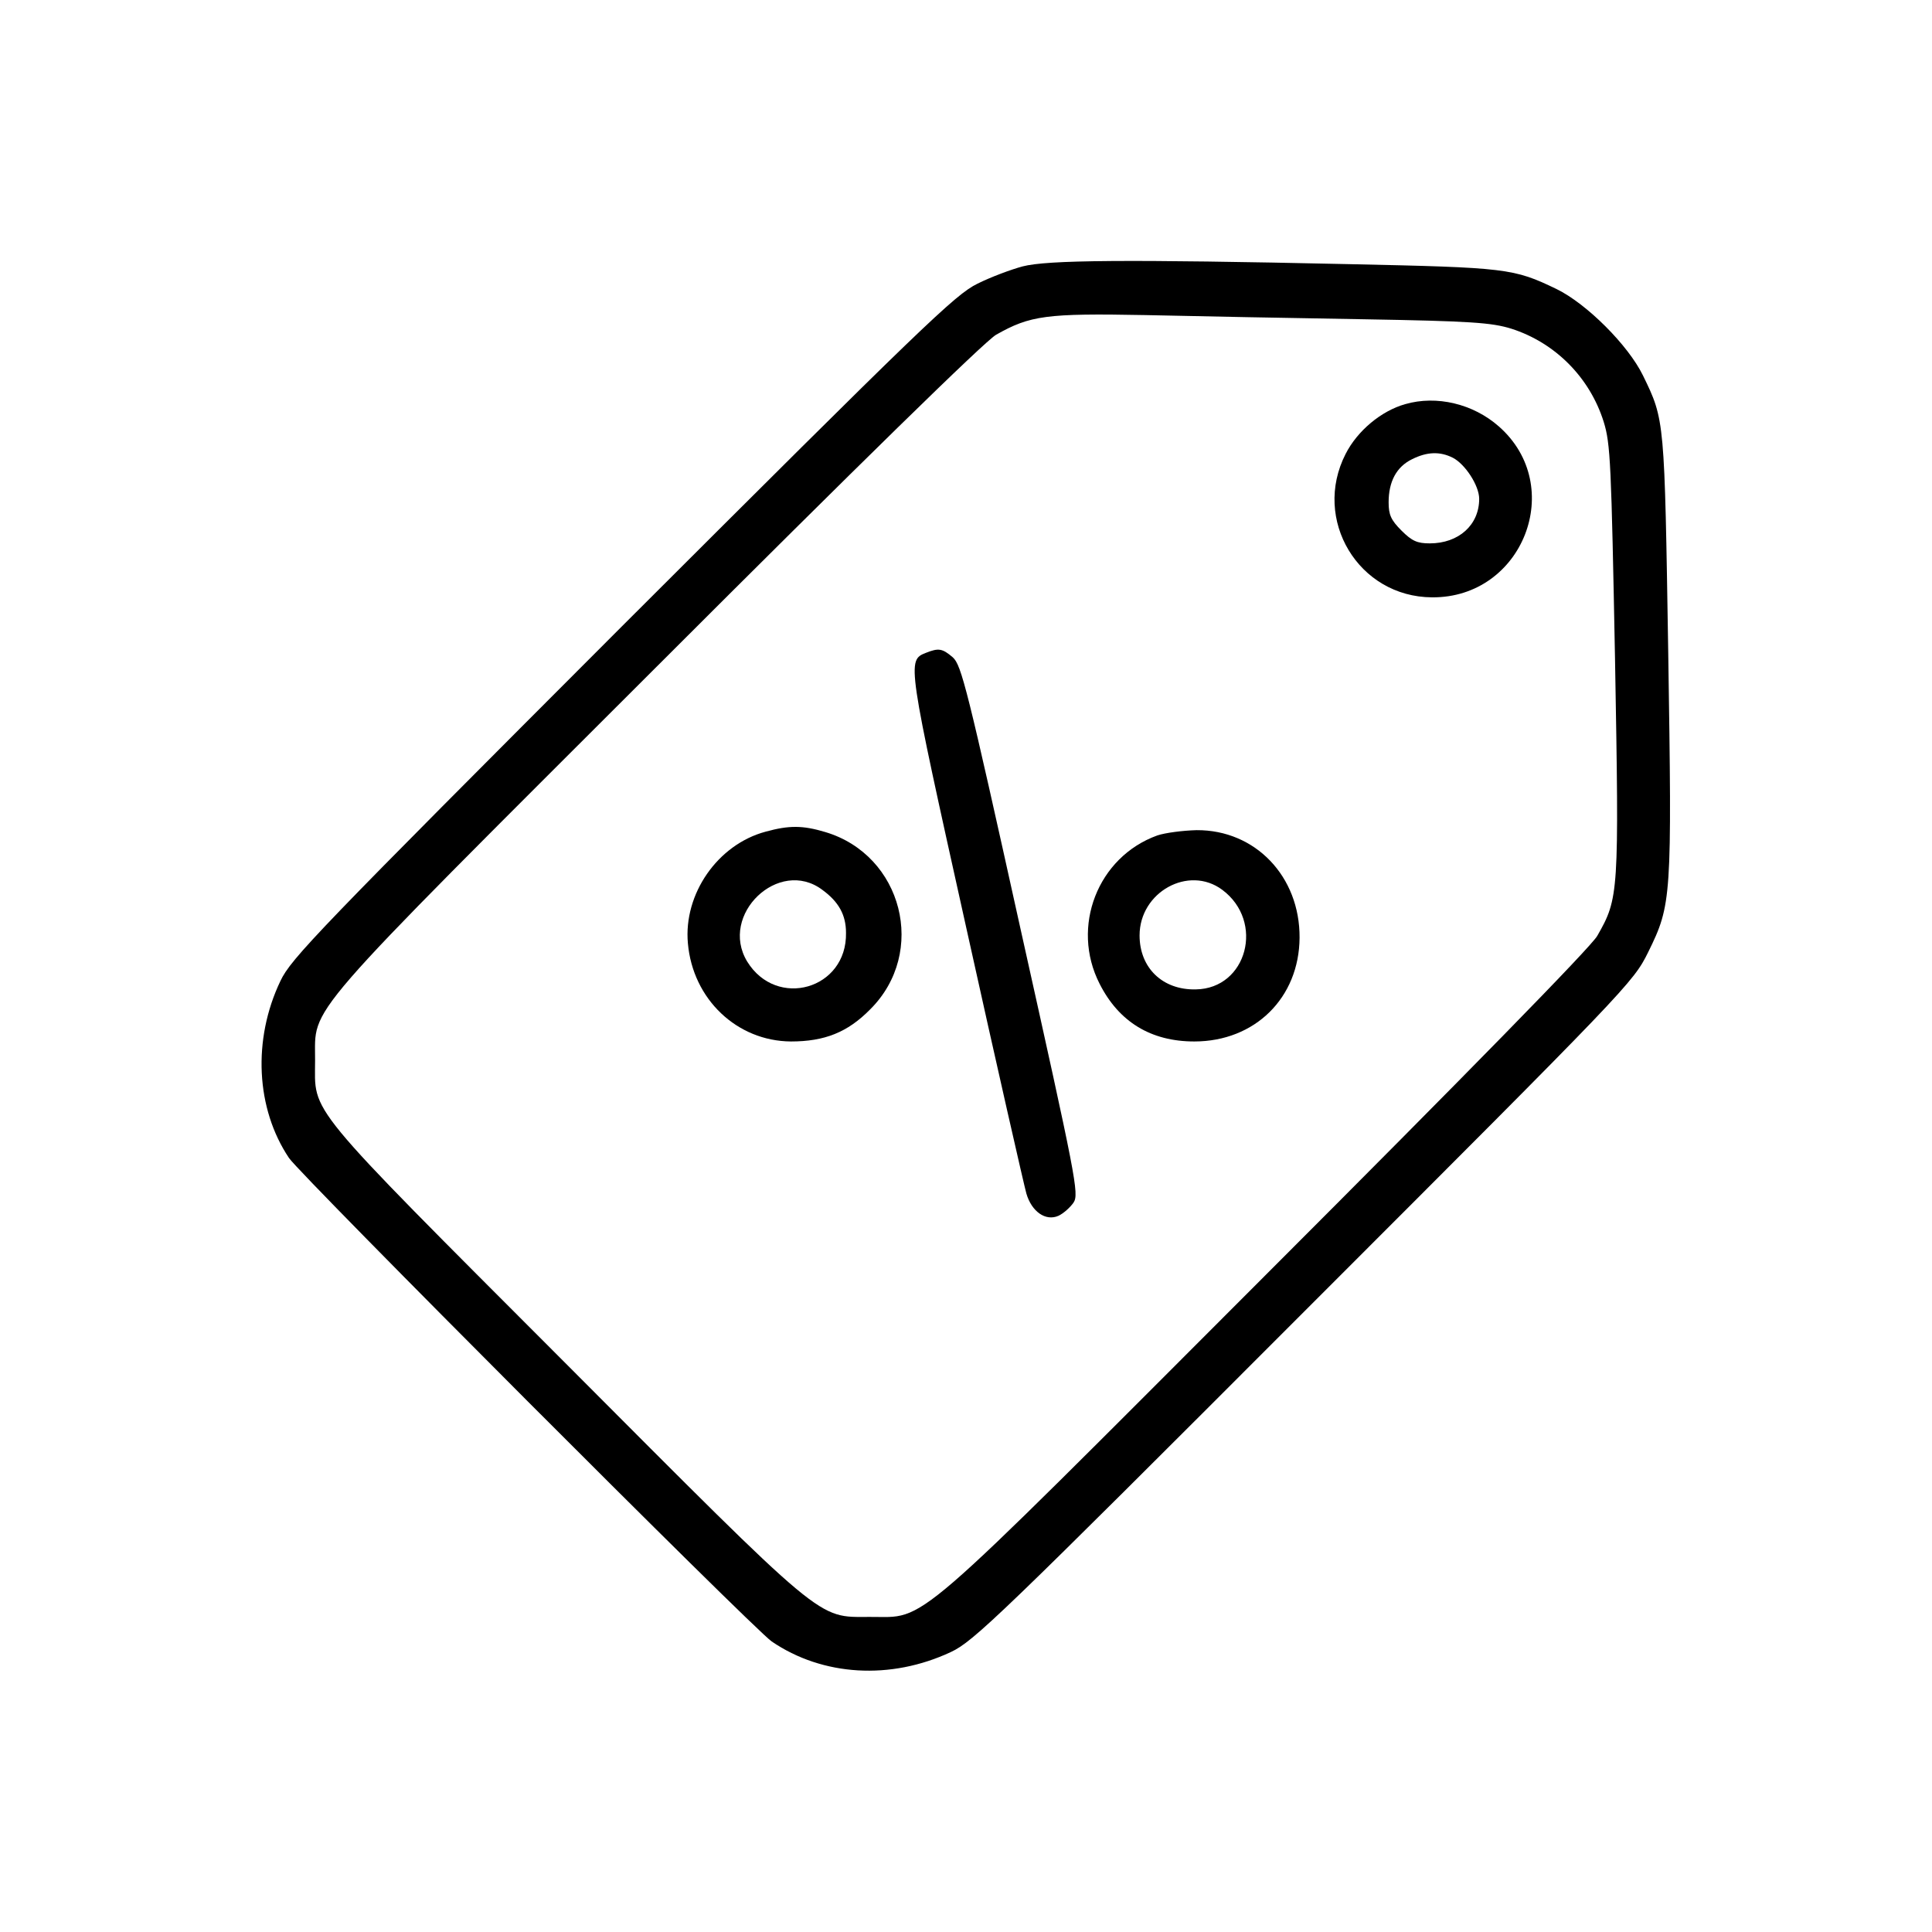 <?xml version="1.0" standalone="no"?>
<!DOCTYPE svg PUBLIC "-//W3C//DTD SVG 20010904//EN"
 "http://www.w3.org/TR/2001/REC-SVG-20010904/DTD/svg10.dtd">
<svg version="1.0" xmlns="http://www.w3.org/2000/svg"
 width="512pt" height="512pt" viewBox="0 0 512 512"
 preserveAspectRatio="xMidYMid meet">

<g transform="translate(0,512) scale(0.1,-0.1)"
fill="#000000" stroke="none">
<path d="M2710 4414 c-30 -8 -84 -28 -120 -46 -59 -29 -142 -109 -941 -907
-806 -807 -878 -881 -906 -941 -74 -155 -65 -338 23 -469 32 -47 1230 -1247
1279 -1281 135 -92 315 -103 475 -28 60 28 128 93 936 902 861 861 872 872
912 953 62 126 63 143 53 793 -10 620 -9 616 -67 735 -39 80 -149 190 -229
229 -114 55 -132 57 -550 66 -592 13 -800 11 -865 -6z m900 -140 c290 -5 343
-9 395 -25 116 -37 208 -129 245 -247 18 -58 20 -109 30 -630 11 -622 10 -632
-47 -732 -15 -28 -354 -374 -877 -897 -961 -962 -897 -907 -1051 -908 -141 0
-111 -25 -811 677 -695 696 -659 654 -659 798 1 148 -50 89 908 1046 526 526
869 862 897 877 90 51 133 57 395 52 132 -3 391 -8 575 -11z"/>
<path d="M3724 4049 c-64 -18 -127 -71 -158 -132 -89 -174 34 -379 229 -380
241 -2 357 295 177 453 -68 60 -165 83 -248 59z m126 -142 c33 -17 70 -74 70
-109 0 -69 -54 -118 -131 -118 -33 0 -47 6 -75 34 -28 28 -34 42 -34 75 0 55
21 94 62 114 40 20 74 21 108 4z"/>
<path d="M2454 3390 c-51 -20 -50 -23 107 -730 81 -366 153 -682 159 -703 14
-48 51 -74 85 -59 13 6 31 22 40 35 15 23 7 63 -140 723 -142 642 -157 701
-180 722 -28 24 -38 25 -71 12z"/>
<path d="M2029 2916 c-127 -34 -218 -165 -206 -296 13 -148 130 -259 273 -260
89 0 150 24 210 85 152 151 86 409 -119 470 -60 18 -96 18 -158 1z m150 -154
c44 -32 63 -67 63 -114 3 -150 -184 -203 -262 -76 -75 124 84 276 199 190z"/>
<path d="M3067 2906 c-158 -57 -230 -242 -153 -393 51 -101 136 -153 251 -153
161 0 278 116 279 275 1 162 -117 286 -273 285 -37 -1 -83 -7 -104 -14z m172
-144 c113 -84 66 -262 -70 -264 -88 -2 -149 57 -149 143 0 115 130 187 219
121z"/>
</g>
</svg>
